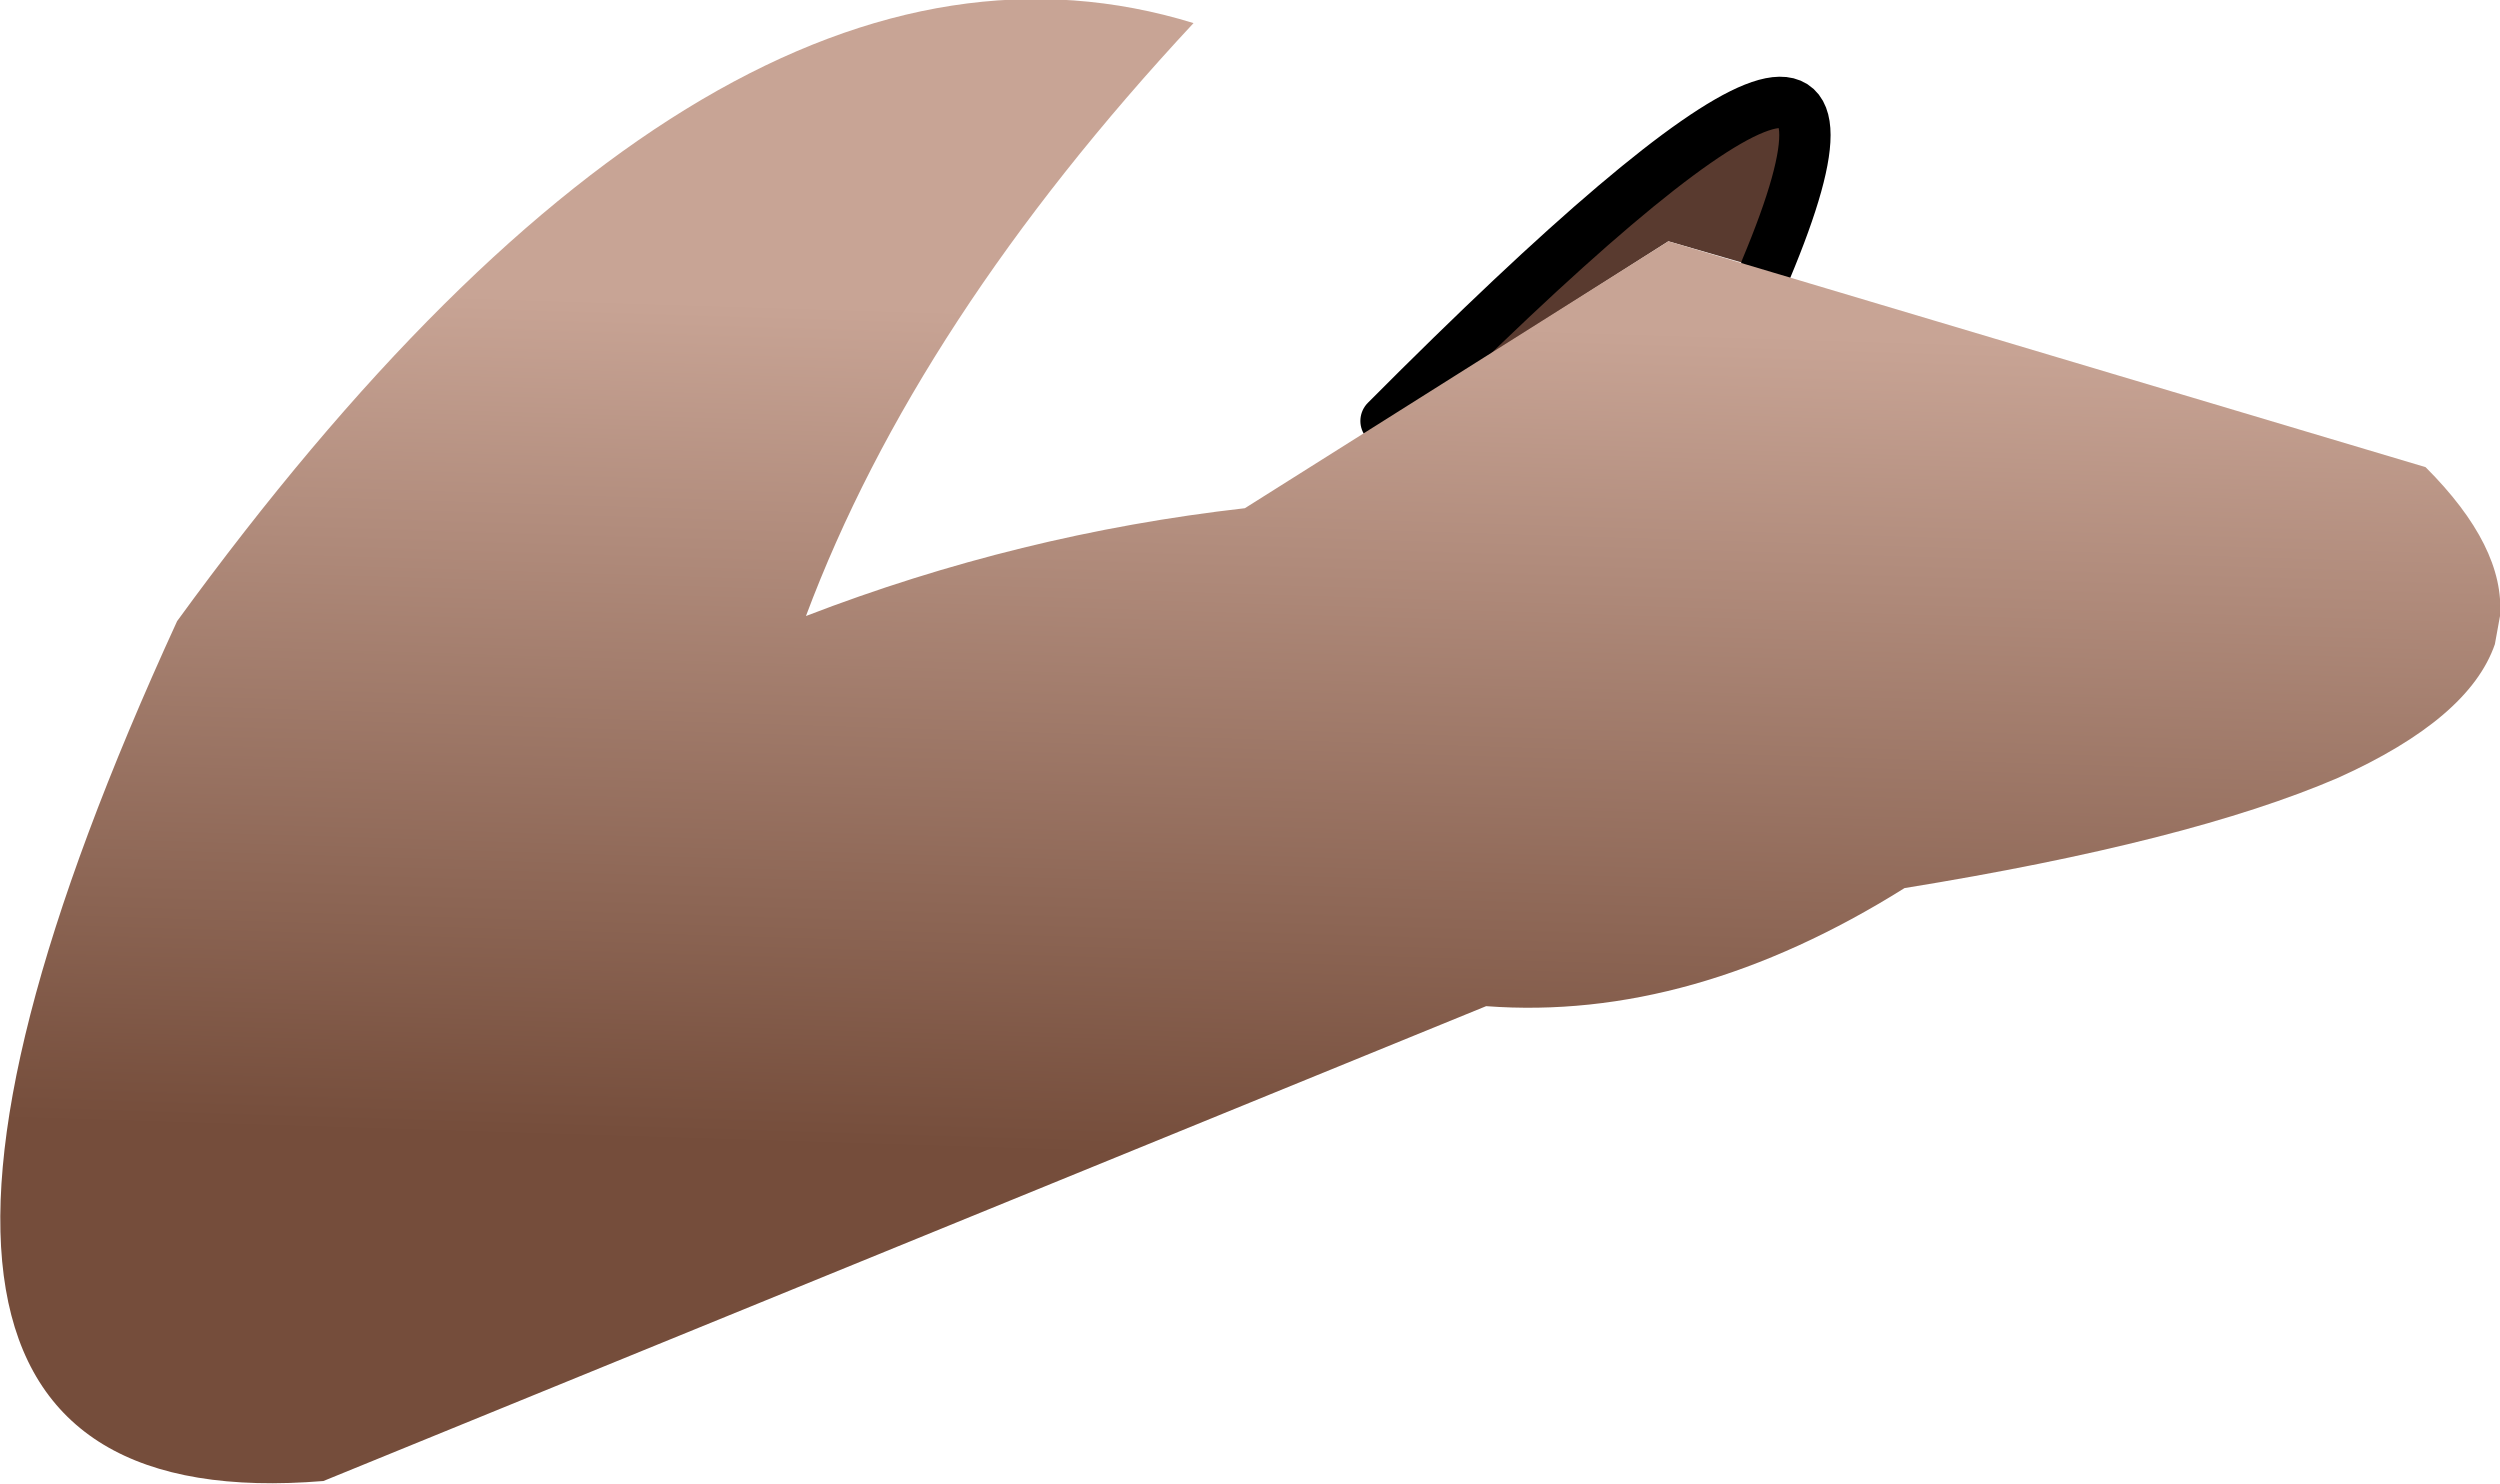 <?xml version="1.0" encoding="UTF-8" standalone="no"?>
<svg xmlns:xlink="http://www.w3.org/1999/xlink" height="28.9px" width="48.7px" xmlns="http://www.w3.org/2000/svg">
  <g transform="matrix(1.0, 0.0, 0.0, 1.0, -2.0, 0.0)">
    <path d="M36.4 5.25 L34.5 4.7 29.0 8.2 Q39.65 -2.5 36.4 5.25" fill="#593a2f" fill-rule="evenodd" stroke="none"/>
    <path d="M36.4 5.25 Q39.65 -2.5 29.0 8.2" fill="none" stroke="#000000" stroke-linecap="round" stroke-linejoin="round" stroke-width="1.0"/>
    <path d="M50.6 12.55 Q50.1 14.0 47.55 15.15 44.65 16.4 39.1 17.3 34.95 19.9 30.95 19.6 L8.3 28.85 Q-2.65 29.75 5.45 12.1 16.0 -2.4 25.25 0.45 19.85 6.25 17.7 12.0 21.85 10.4 26.25 9.9 L34.5 4.7 49.25 9.1 Q50.8 10.65 50.7 12.0 L50.6 12.55" fill="url(#gradient0)" fill-rule="evenodd" stroke="none"/>
  </g>
  <defs>
    <linearGradient gradientTransform="matrix(3.0E-4, -0.01, 0.029, 9.0E-4, 26.45, 14.4)" gradientUnits="userSpaceOnUse" id="gradient0" spreadMethod="pad" x1="-819.2" x2="819.2">
      <stop offset="0.0" stop-color="#754d3b"/>
      <stop offset="1.0" stop-color="#c8a495"/>
    </linearGradient>
  </defs>
</svg>

